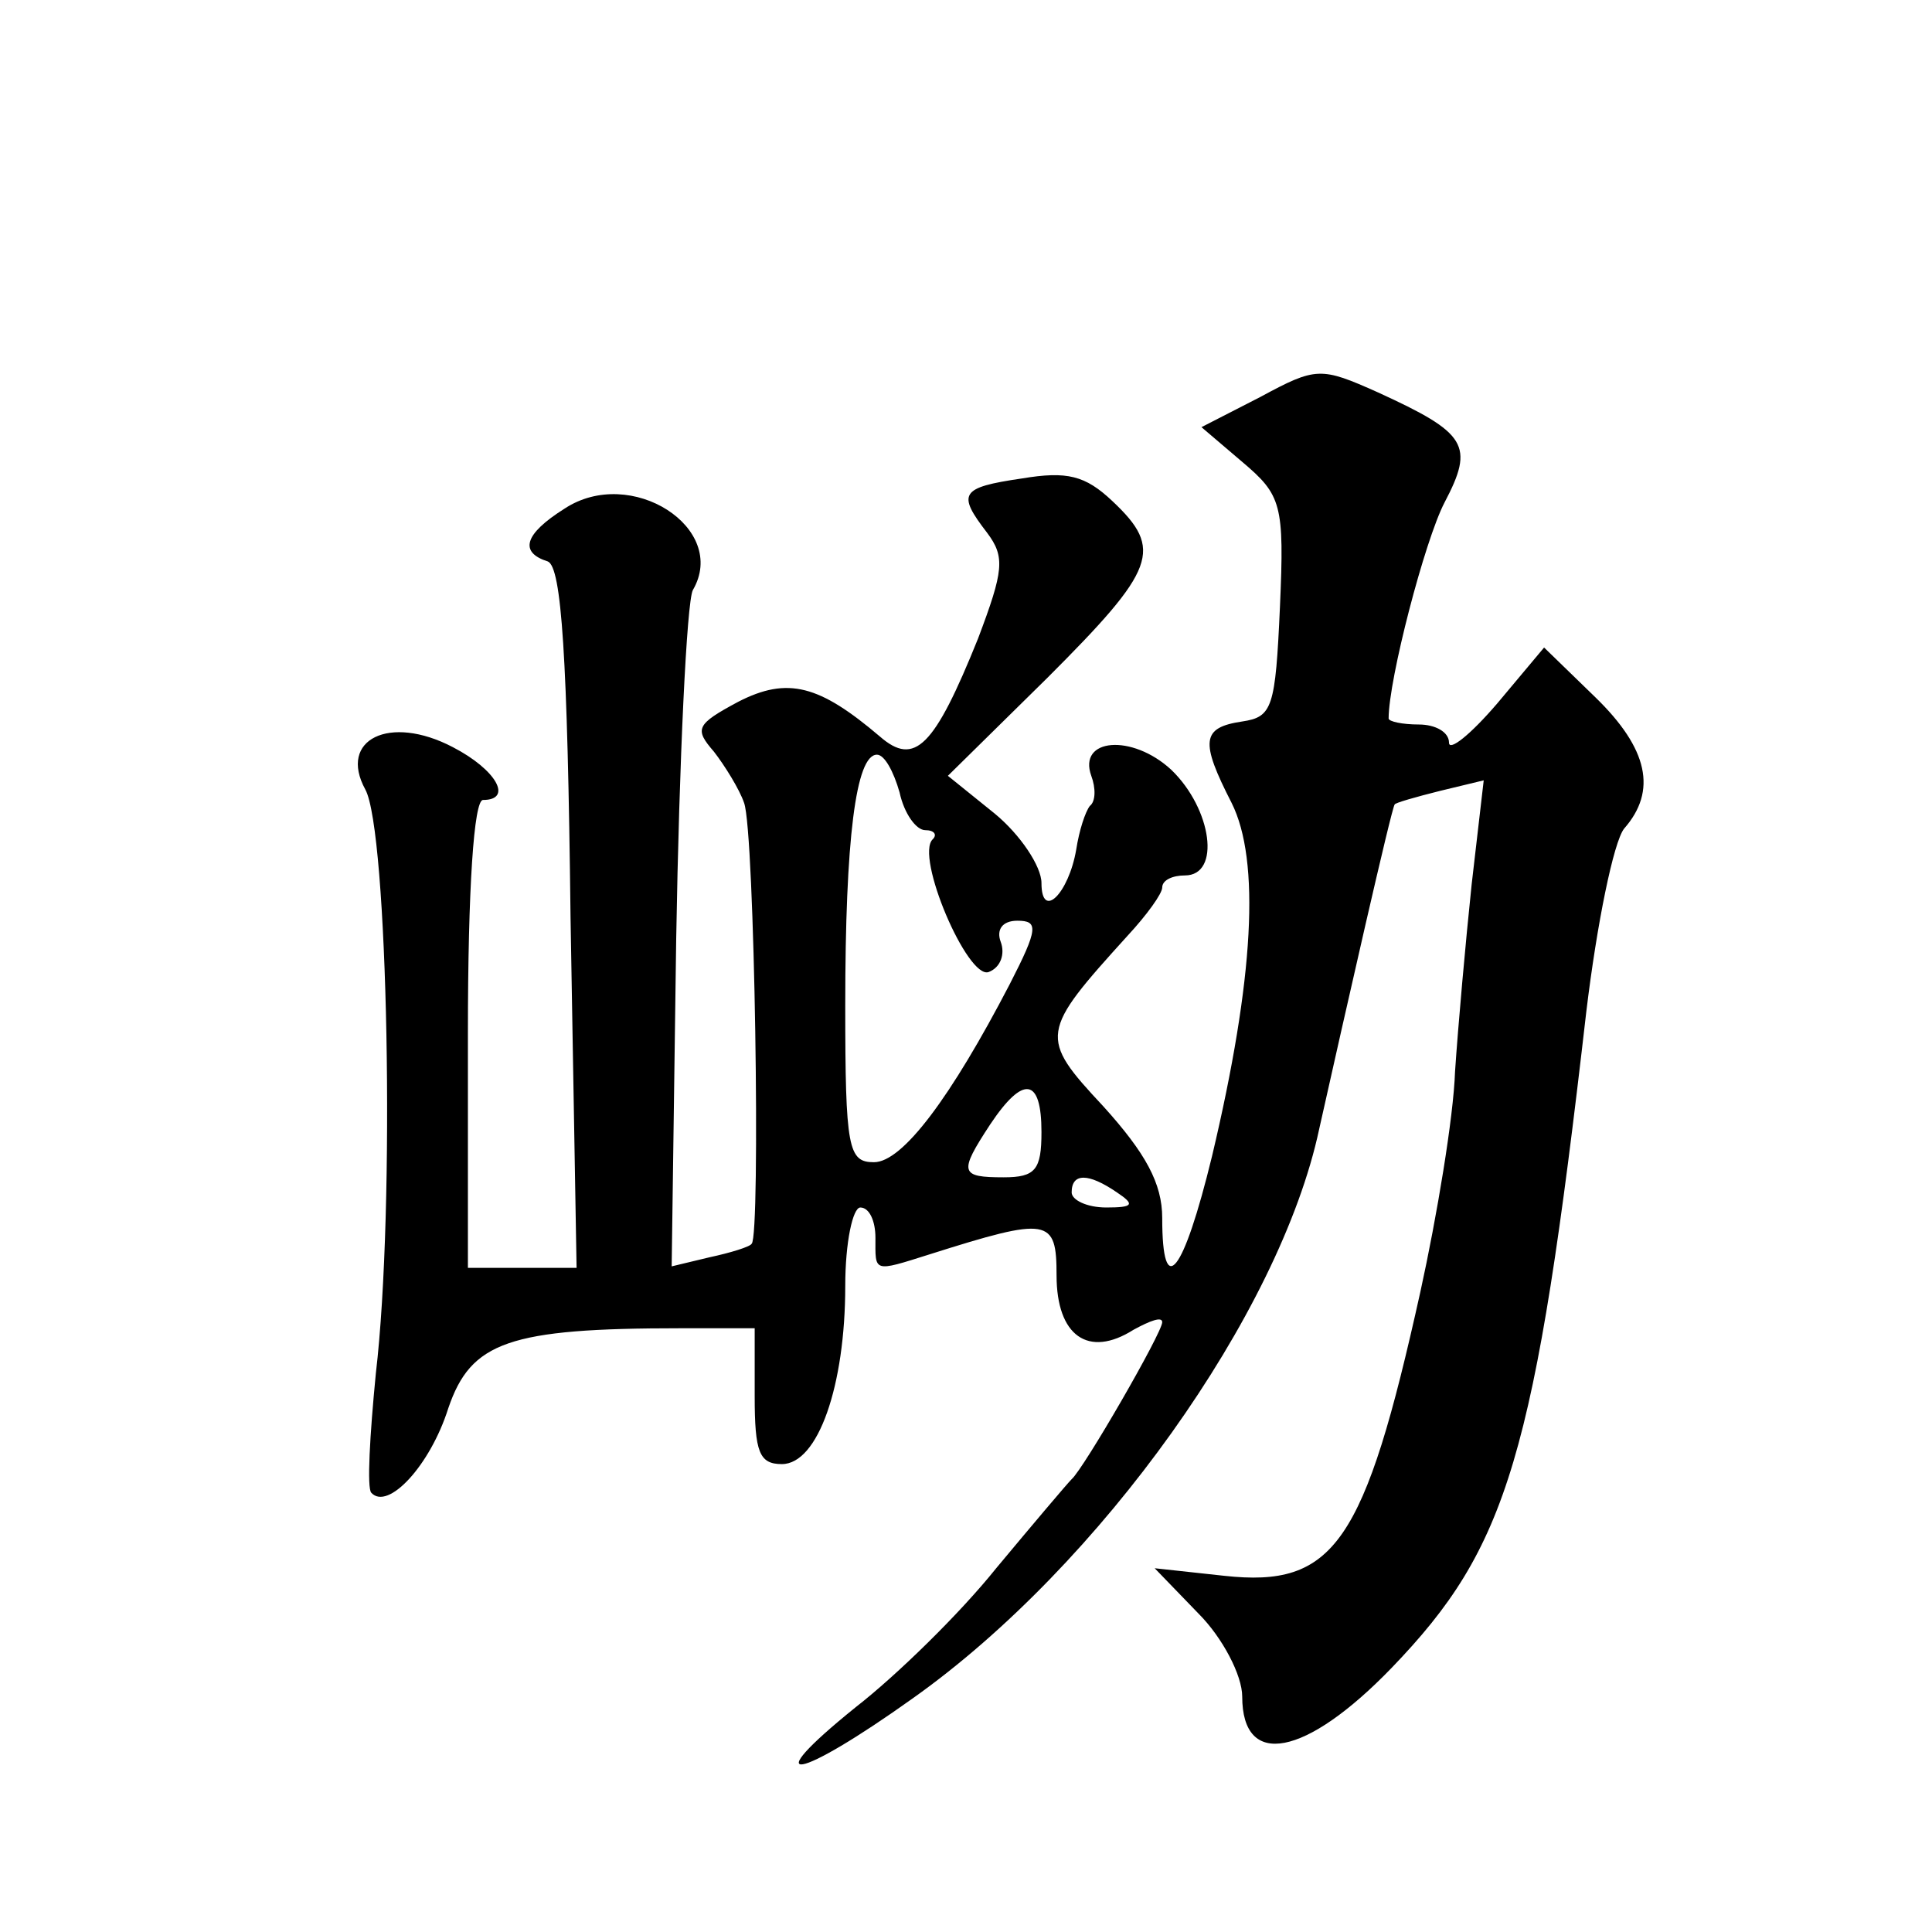 <?xml version="1.0" standalone="no"?>
<!DOCTYPE svg PUBLIC "-//W3C//DTD SVG 20010904//EN"
 "http://www.w3.org/TR/2001/REC-SVG-20010904/DTD/svg10.dtd">
<svg version="1.0" xmlns="http://www.w3.org/2000/svg"
 width="128pt" height="128pt" viewBox="0 0 128 128"
 preserveAspectRatio="xMidYMid meet">
<g transform="translate(0,128) scale(0.1,-0.1)"
fill="#0" stroke="none">
<path d="M835 1017 l-39 -20 27 -23 c26 -22 28 -28 25 -96 -3 -67 -5 -73 -25 -76
-27 -4 -28 -13 -7 -54 19 -38 15 -116 -13 -234 -19 -78 -33 -96 -33 -41 0 23 -11
43 -39 74 -43 46 -42 49 16 113 13 14 23 28 23 32 0 5 7 8 15 8 24 0 18 44 -9 70
-26 24 -62 21 -53 -4 3 -8 3 -17 -1 -20 -3 -4 -7 -16 -9 -29 -5 -29 -23 -47 -23
-22 0 11 -14 32 -31 46 l-31 25 66 65 c72 72 77 85 43 117 -18 17 -30 20 -60 15
-41 -6 -43 -10 -23 -36 12 -16 11 -25 -6 -70 -29 -72 -42 -85 -65 -65 -40 34 -61
40 -94 23 -28 -15 -29 -18 -16 -33 7 -9 17 -25 20 -34 7 -19 11 -287 5 -292 -1
-2 -14 -6 -28 -9 l-25 -6 3 217 c2 119 7 223 11 231 24 41 -41 83 -85 54 -27 -17
-30 -29 -11 -35 9 -4 13 -62 15 -236 l4 -232 -36 0 -36 0 0 155 c0 97 4 155 10
155 20 0 9 20 -20 35 -42 22 -76 5 -58 -28 15 -27 20 -277 7 -387 -4 -41 -6 -76
-3 -79 11 -12 39 18 51 56 15 44 40 53 154 53 l49 0 0 -45 c0 -37 3 -45 18 -45
24 0 42 52 42 118 0 29 5 52 10 52 6 0 10 -9 10 -20 0 -23 -2 -23 36 -11 79 25
84 24 84 -14 0 -40 21 -55 51 -36 11 6 19 9 19 5 0 -7 -52 -97 -60 -104 -3 -3 -25
-29 -50 -59 -24 -30 -66 -71 -93 -92 -67 -54 -39 -49 38 6 124 88 243 255 269 377
17 76 48 213 50 215 0 1 14 5 30 9 l29 7 -8 -69 c-4 -38 -9 -94 -11 -124 -1 -30
-12 -96 -23 -146 -37 -167 -57 -196 -130 -188 l-46 5 29 -30 c16 -16 29 -41 29
-55 0 -48 42 -40 99 19 77 80 95 139 129 435 7 58 18 112 25 121 22 25 16 53 -19
87 l-34 33 -31 -37 c-18 -21 -32 -32 -32 -26 0 7 -9 12 -20 12 -11 0 -20 2 -20
4 0 26 24 118 37 143 20 38 15 46 -44 73 -38 17 -41 17 -78 -3z m-239 -262 c3 -14
11 -25 17 -25 6 0 8 -3 5 -6 -12 -11 23 -93 37 -88 8 3 11 12 8 20 -3 8 1 14 11
14 14 0 14 -5 -5 -42 -39 -75 -71 -118 -90 -118 -17 0 -19 9 -19 104 0 110 7 166
21 166 5 0 11 -11 15 -25z m94 -225 c0 -25 -4 -30 -25 -30 -29 0 -30 3 -9 35 22
33 34 31 34 -5z m50 -40 c12 -8 11 -10 -7 -10 -13 0 -23 5 -23 10 0 13 11 13 30
0z"/>
</g>
</svg>
